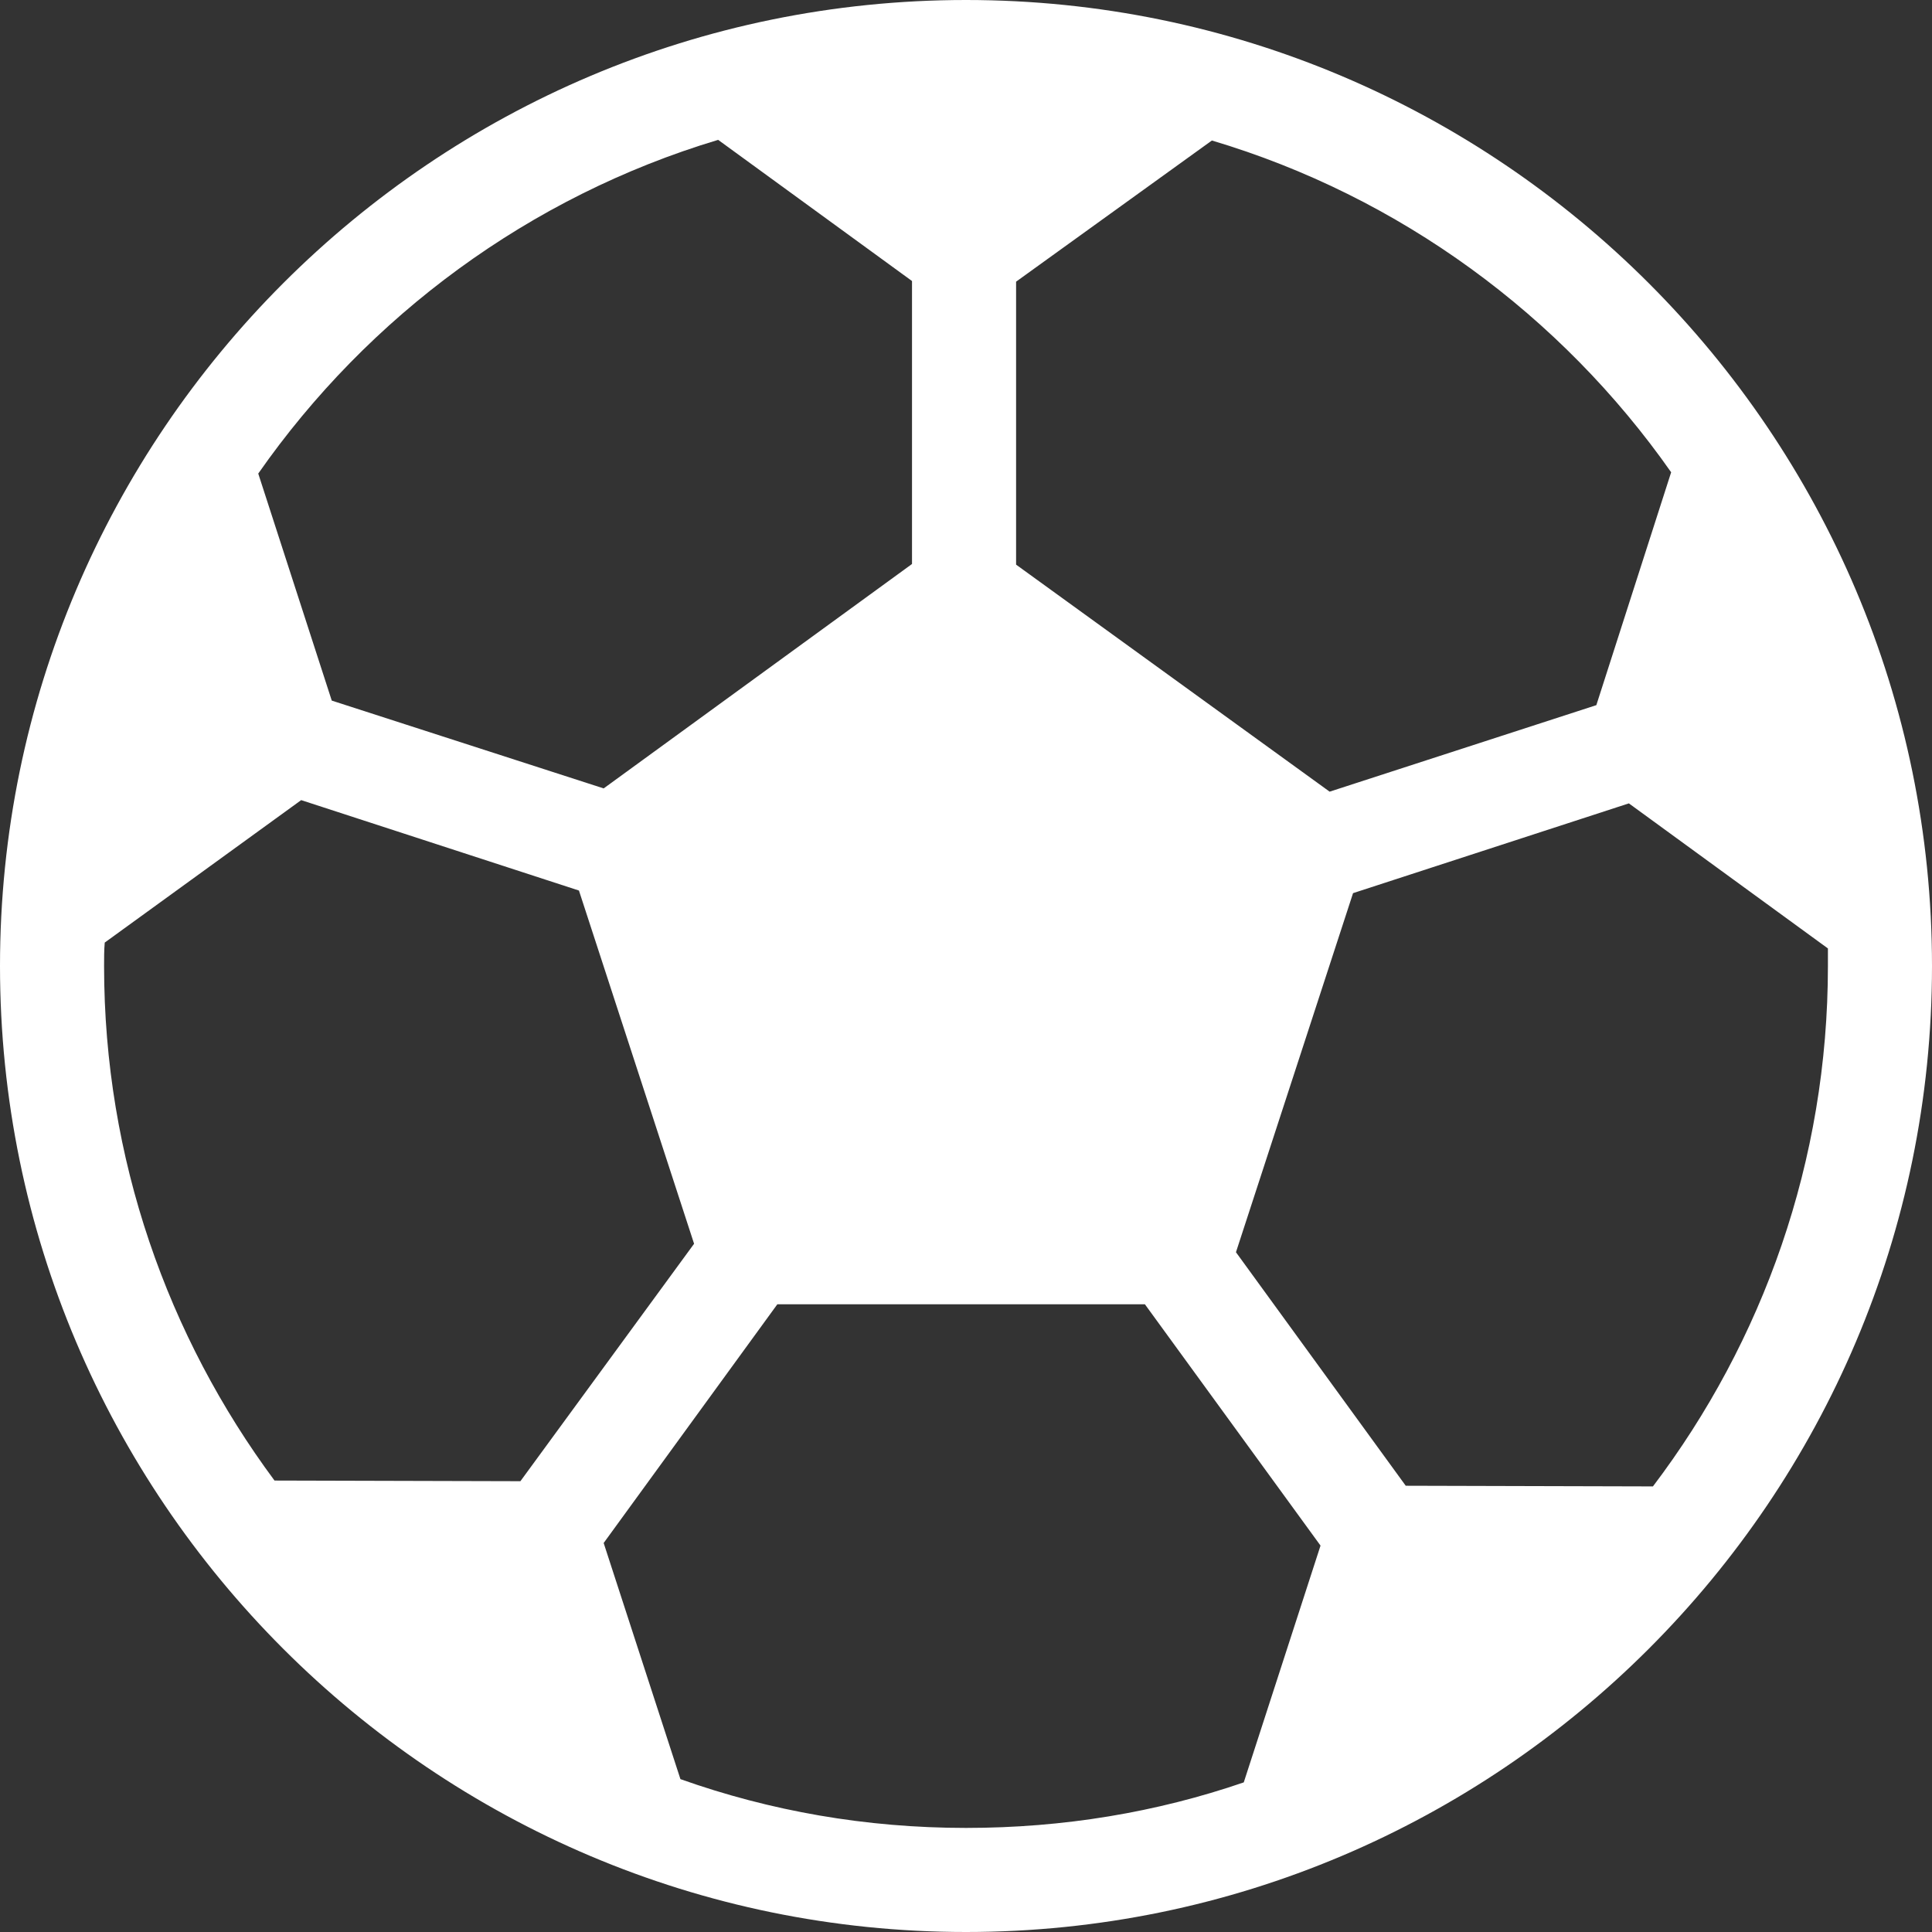<?xml version="1.0" encoding="UTF-8"?> <!-- Generator: Adobe Illustrator 23.0.2, SVG Export Plug-In . SVG Version: 6.00 Build 0) --> <svg xmlns="http://www.w3.org/2000/svg" xmlns:xlink="http://www.w3.org/1999/xlink" id="Capa_1" x="0px" y="0px" viewBox="0 0 297 297" style="enable-background:new 0 0 297 297;" xml:space="preserve"><rect x="0" y="0" width="297" height="297" fill="#333333" stroke="none"/> <style type="text/css"> .st0{fill:#FFFFFF;} </style> <g> <path class="st0" d="M148.5,0C66.6,0,0,66.6,0,148.5S66.6,297,148.5,297S297,230.4,297,148.5S230.4,0,148.5,0z M156.2,43.3 l30.1-21.7c28.9,8.6,53.7,26.9,70.6,51l-11.5,35.8l-41,13.3l-48.2-34.9V43.3z M110.4,21.5l29.8,21.7v43.5l-47.4,34.5L51,107.7 L39.7,72.8C56.6,48.6,81.4,30.2,110.4,21.5z M42.2,227.6C25.8,205.5,16,178.1,16,148.5c0-1.2,0-2.4,0.1-3.6l30.2-21.9l42.7,13.9 l17.7,54.3L80,227.7L42.2,227.6z M191.2,274c-13.4,4.6-27.7,7-42.7,7c-15.4,0-30.1-2.6-43.9-7.5l-11.8-36.3l26.7-36.7H176l27,37.1 L191.2,274z M216.1,228.4L190,192.5l18-55.2l42.4-13.8l30.6,22.3c0,0.9,0,1.8,0,2.7c0,30-10,57.7-26.9,80L216.1,228.4z"></path> </g> </svg> 
